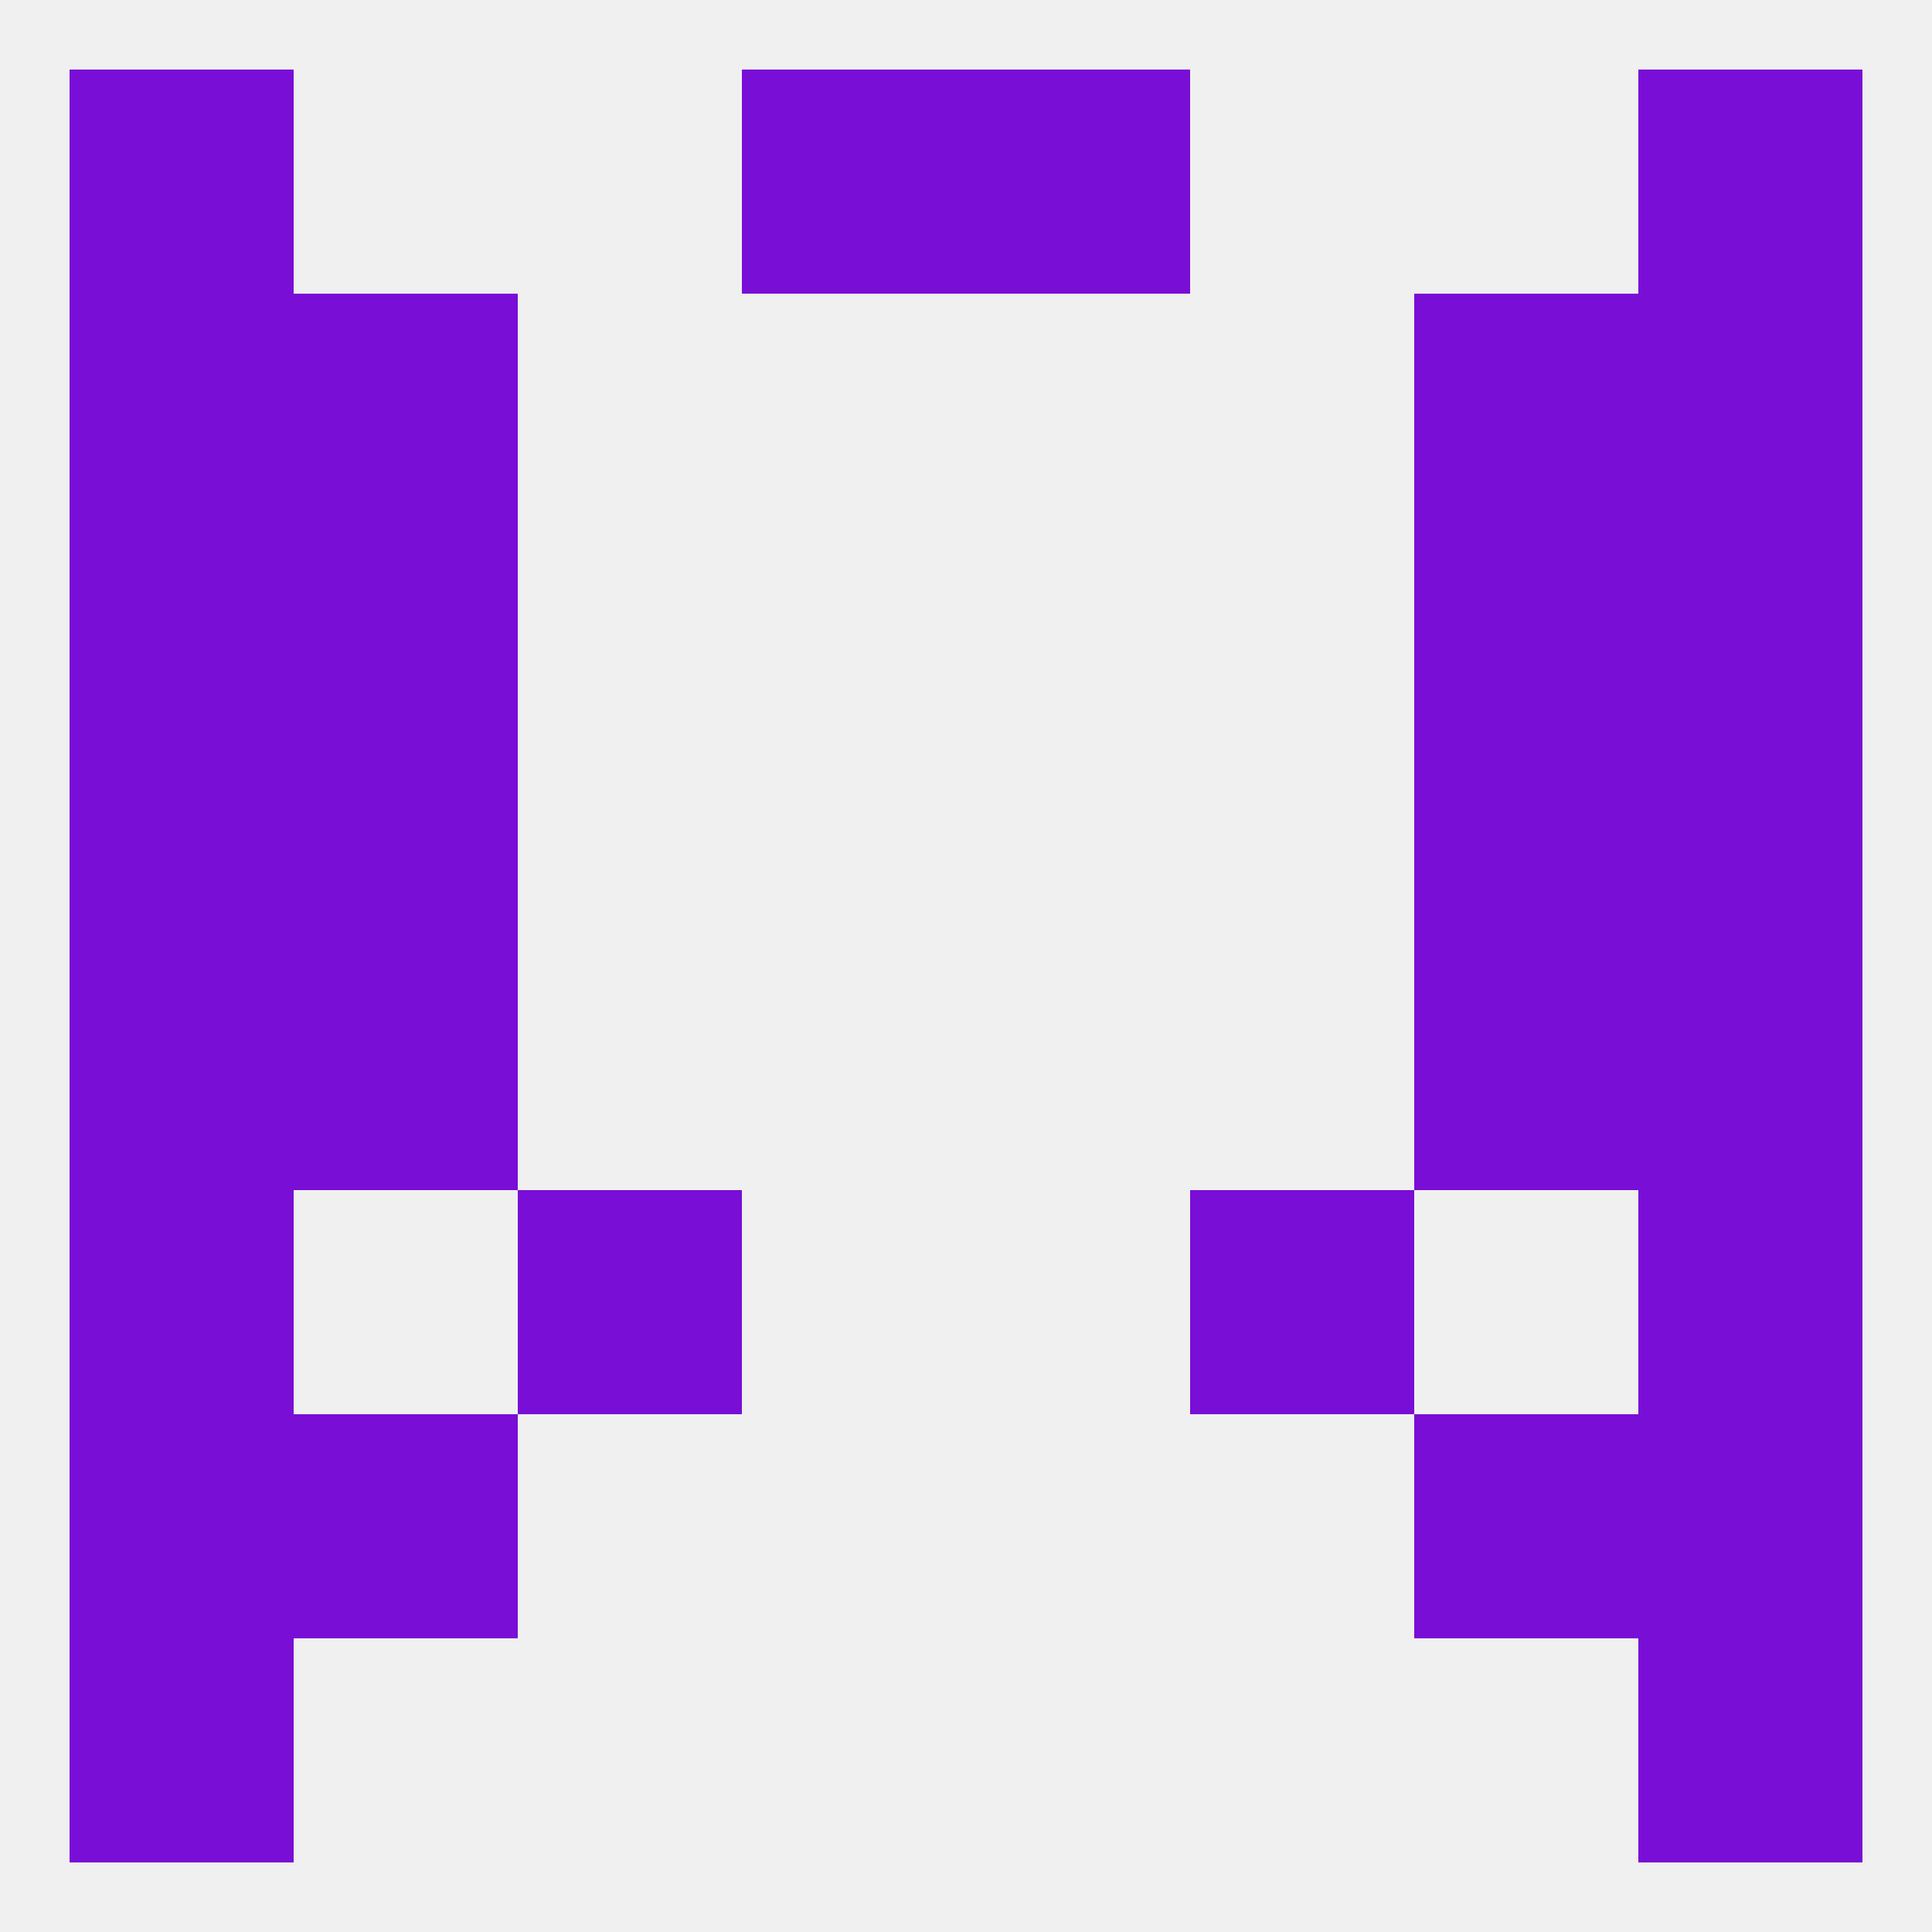 
<!--   <?xml version="1.0"?> -->
<svg version="1.1" baseprofile="full" xmlns="http://www.w3.org/2000/svg" xmlns:xlink="http://www.w3.org/1999/xlink" xmlns:ev="http://www.w3.org/2001/xml-events" width="250" height="250" viewBox="0 0 250 250" >
	<rect width="100%" height="100%" fill="rgba(240,240,240,255)"/>

	<rect x="183" y="67" width="29" height="29" fill="rgba(121,14,214,255)"/>
	<rect x="9" y="67" width="29" height="29" fill="rgba(121,14,214,255)"/>
	<rect x="212" y="67" width="29" height="29" fill="rgba(121,14,214,255)"/>
	<rect x="38" y="67" width="29" height="29" fill="rgba(121,14,214,255)"/>
	<rect x="38" y="38" width="29" height="29" fill="rgba(121,14,214,255)"/>
	<rect x="183" y="38" width="29" height="29" fill="rgba(121,14,214,255)"/>
	<rect x="9" y="38" width="29" height="29" fill="rgba(121,14,214,255)"/>
	<rect x="212" y="38" width="29" height="29" fill="rgba(121,14,214,255)"/>
	<rect x="9" y="9" width="29" height="29" fill="rgba(121,14,214,255)"/>
	<rect x="212" y="9" width="29" height="29" fill="rgba(121,14,214,255)"/>
	<rect x="96" y="9" width="29" height="29" fill="rgba(121,14,214,255)"/>
	<rect x="125" y="9" width="29" height="29" fill="rgba(121,14,214,255)"/>
	<rect x="9" y="212" width="29" height="29" fill="rgba(121,14,214,255)"/>
	<rect x="212" y="212" width="29" height="29" fill="rgba(121,14,214,255)"/>
	<rect x="38" y="183" width="29" height="29" fill="rgba(121,14,214,255)"/>
	<rect x="183" y="183" width="29" height="29" fill="rgba(121,14,214,255)"/>
	<rect x="9" y="183" width="29" height="29" fill="rgba(121,14,214,255)"/>
	<rect x="212" y="183" width="29" height="29" fill="rgba(121,14,214,255)"/>
	<rect x="212" y="125" width="29" height="29" fill="rgba(121,14,214,255)"/>
	<rect x="38" y="125" width="29" height="29" fill="rgba(121,14,214,255)"/>
	<rect x="183" y="125" width="29" height="29" fill="rgba(121,14,214,255)"/>
	<rect x="9" y="125" width="29" height="29" fill="rgba(121,14,214,255)"/>
	<rect x="38" y="96" width="29" height="29" fill="rgba(121,14,214,255)"/>
	<rect x="183" y="96" width="29" height="29" fill="rgba(121,14,214,255)"/>
	<rect x="9" y="96" width="29" height="29" fill="rgba(121,14,214,255)"/>
	<rect x="212" y="96" width="29" height="29" fill="rgba(121,14,214,255)"/>
	<rect x="212" y="154" width="29" height="29" fill="rgba(121,14,214,255)"/>
	<rect x="67" y="154" width="29" height="29" fill="rgba(121,14,214,255)"/>
	<rect x="154" y="154" width="29" height="29" fill="rgba(121,14,214,255)"/>
	<rect x="9" y="154" width="29" height="29" fill="rgba(121,14,214,255)"/>
</svg>